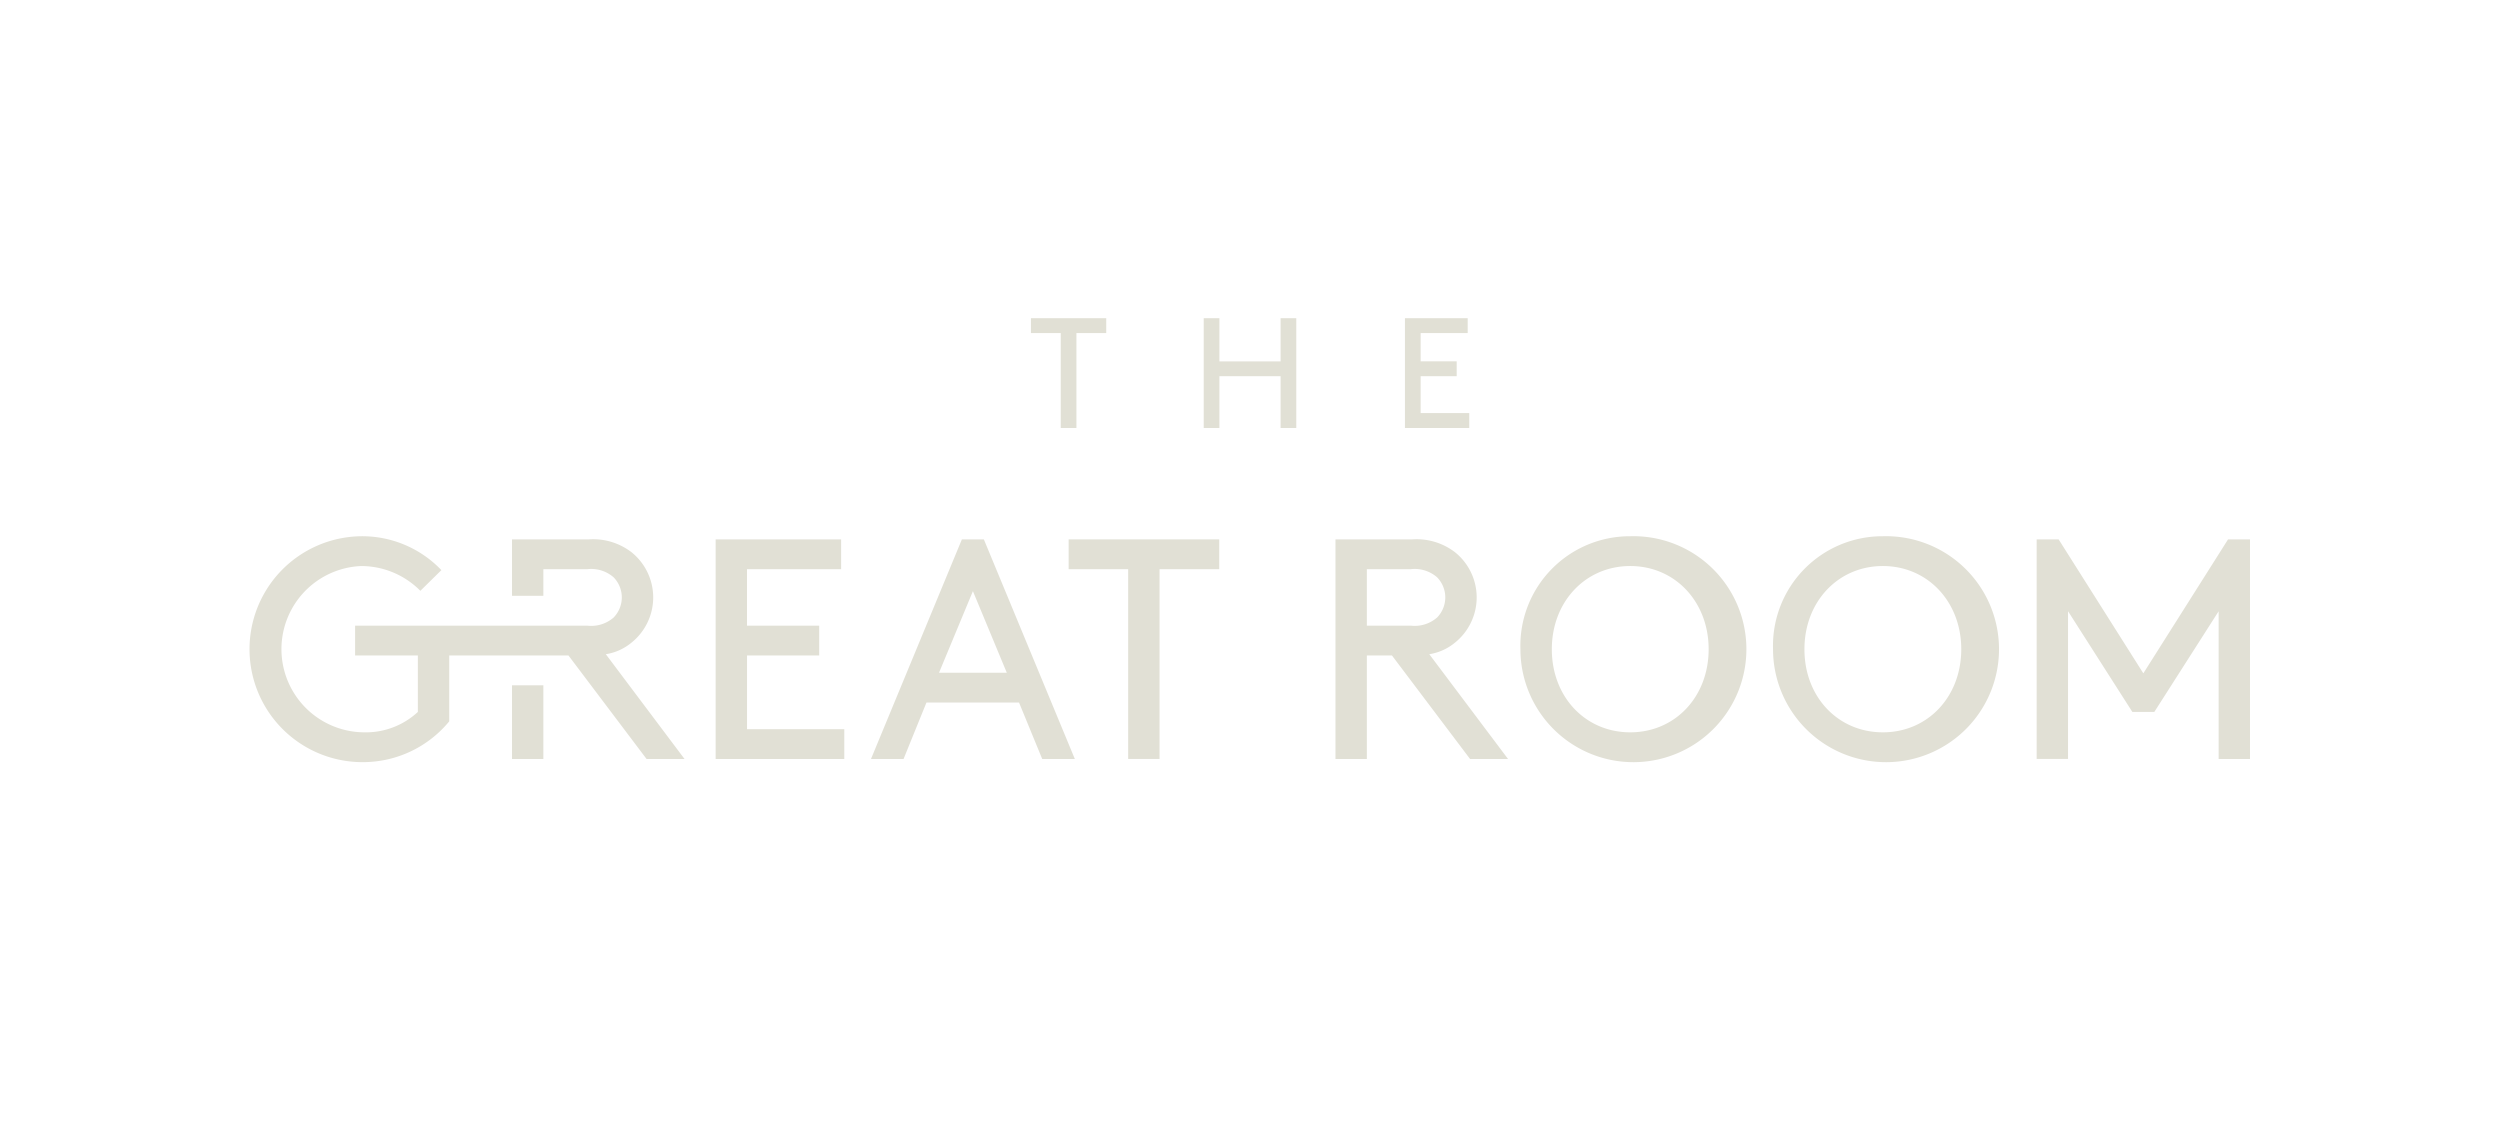 <svg xmlns="http://www.w3.org/2000/svg" id="logo_-_clients_-_the_great_room_white_" width="220" height="100" viewBox="0 0 220 100">
    <defs>
        <style>
            .cls-2{fill:#e1e0d5}
        </style>
    </defs>
    <g id="the_great_room_white_" transform="translate(21.722 28)">
        <g id="Group_1449" transform="translate(.278)">
            <g id="Group_1448">
                <g id="Group_1447">
                    <path id="Path_64770" d="M304.277 5.108h-5.384v4.555h-1.38V0h1.38v3.8h5.384V0h1.38v9.663h-1.38z" class="cls-2" transform="translate(-213.585)"/>
                    <path id="Path_64771" d="M243.662 0h6.626v1.311h-2.623v8.352h-1.38V1.311h-2.623z" class="cls-2" transform="translate(-174.939)"/>
                    <path id="Path_64772" d="M364.773 3.8v1.308H361.6v3.244h4.279v1.311h-5.66V0h5.522v1.311H361.6V3.8z" class="cls-2" transform="translate(-258.584)"/>
                    <g id="Group_1446" transform="translate(0 19.189)">
                        <path id="Path_64773" d="M341.334 79.15v9.111h-2.761V68.935h6.764a5.542 5.542 0 0 1 3.755 1.132 5.1 5.1 0 0 1 0 7.952 4.647 4.647 0 0 1-2.264 1.021l6.93 9.222h-3.341l-6.875-9.111zm3.865-2.623a3 3 0 0 0 2.319-.718 2.534 2.534 0 0 0 0-3.534 3 3 0 0 0-2.319-.718h-3.865v4.97z" class="cls-2" transform="translate(-243.051 -68.659)"/>
                        <path id="Path_64774" d="M405.876 67.957a9.943 9.943 0 1 1-9.664 9.939 9.635 9.635 0 0 1 9.664-9.939zm0 17.256c3.948 0 6.9-3.12 6.9-7.317 0-4.169-2.954-7.317-6.9-7.317s-6.9 3.147-6.9 7.317c-.003 4.197 2.951 7.317 6.9 7.317z" class="cls-2" transform="translate(-284.415 -67.957)"/>
                        <path id="Path_64775" d="M484.606 67.957a9.943 9.943 0 1 1-9.664 9.939 9.635 9.635 0 0 1 9.664-9.939zm0 17.256c3.948 0 6.9-3.12 6.9-7.317 0-4.169-2.954-7.317-6.9-7.317s-6.9 3.147-6.9 7.317c-.006 4.197 2.951 7.317 6.9 7.317z" class="cls-2" transform="translate(-340.915 -67.957)"/>
                        <path id="Path_64776" d="M567.454 84.12h-1.933l-5.66-8.863v13H557.1V68.935h1.933l7.454 11.789 7.455-11.789h1.933v19.327h-2.761v-13z" class="cls-2" transform="translate(-399.874 -68.659)"/>
                        <path id="Path_64777" d="M154.512 76.527v2.623h-6.35v6.488h8.559v2.623H145.4V68.935h11.043v2.623h-8.283v4.97z" class="cls-2" transform="translate(-104.424 -68.659)"/>
                        <path id="Path_64778" d="M206.828 83.292h-8.145l-2.016 4.97H193.8l8-19.327h1.933l8.007 19.327h-2.87zm-7.04-2.623h5.963l-2.981-7.178z" class="cls-2" transform="translate(-139.154 -68.659)"/>
                        <path id="Path_64779" d="M255.4 68.935h13.252v2.623H263.4v16.7h-2.761v-16.7H255.4z" class="cls-2" transform="translate(-183.36 -68.659)"/>
                        <path id="Rectangle_1935" d="M0 0H2.761V6.485H0z" class="cls-2" transform="translate(23.055 13.118)"/>
                        <path id="Path_64780" d="M31.589 78.338a4.645 4.645 0 0 0 2.264-1.021 5.1 5.1 0 0 0 0-7.952 5.541 5.541 0 0 0-3.753-1.132h-6.767V73.2h2.761v-2.344h3.866a3 3 0 0 1 2.319.718 2.535 2.535 0 0 1 0 3.534 3 3 0 0 1-2.319.718H9.527v2.623h5.522v4.97a6.724 6.724 0 0 1-4.749 1.794 7.32 7.32 0 0 1-.248-14.633 7.332 7.332 0 0 1 5.218 2.181l1.85-1.822a9.633 9.633 0 0 0-7.068-2.982 9.94 9.94 0 0 0 .248 19.879 9.829 9.829 0 0 0 7.51-3.589v-5.8H28.3l6.875 9.111h3.341z" class="cls-2" transform="translate(-.278 -67.957)"/>
                    </g>
                </g>
            </g>
        </g>
    </g>
</svg>
